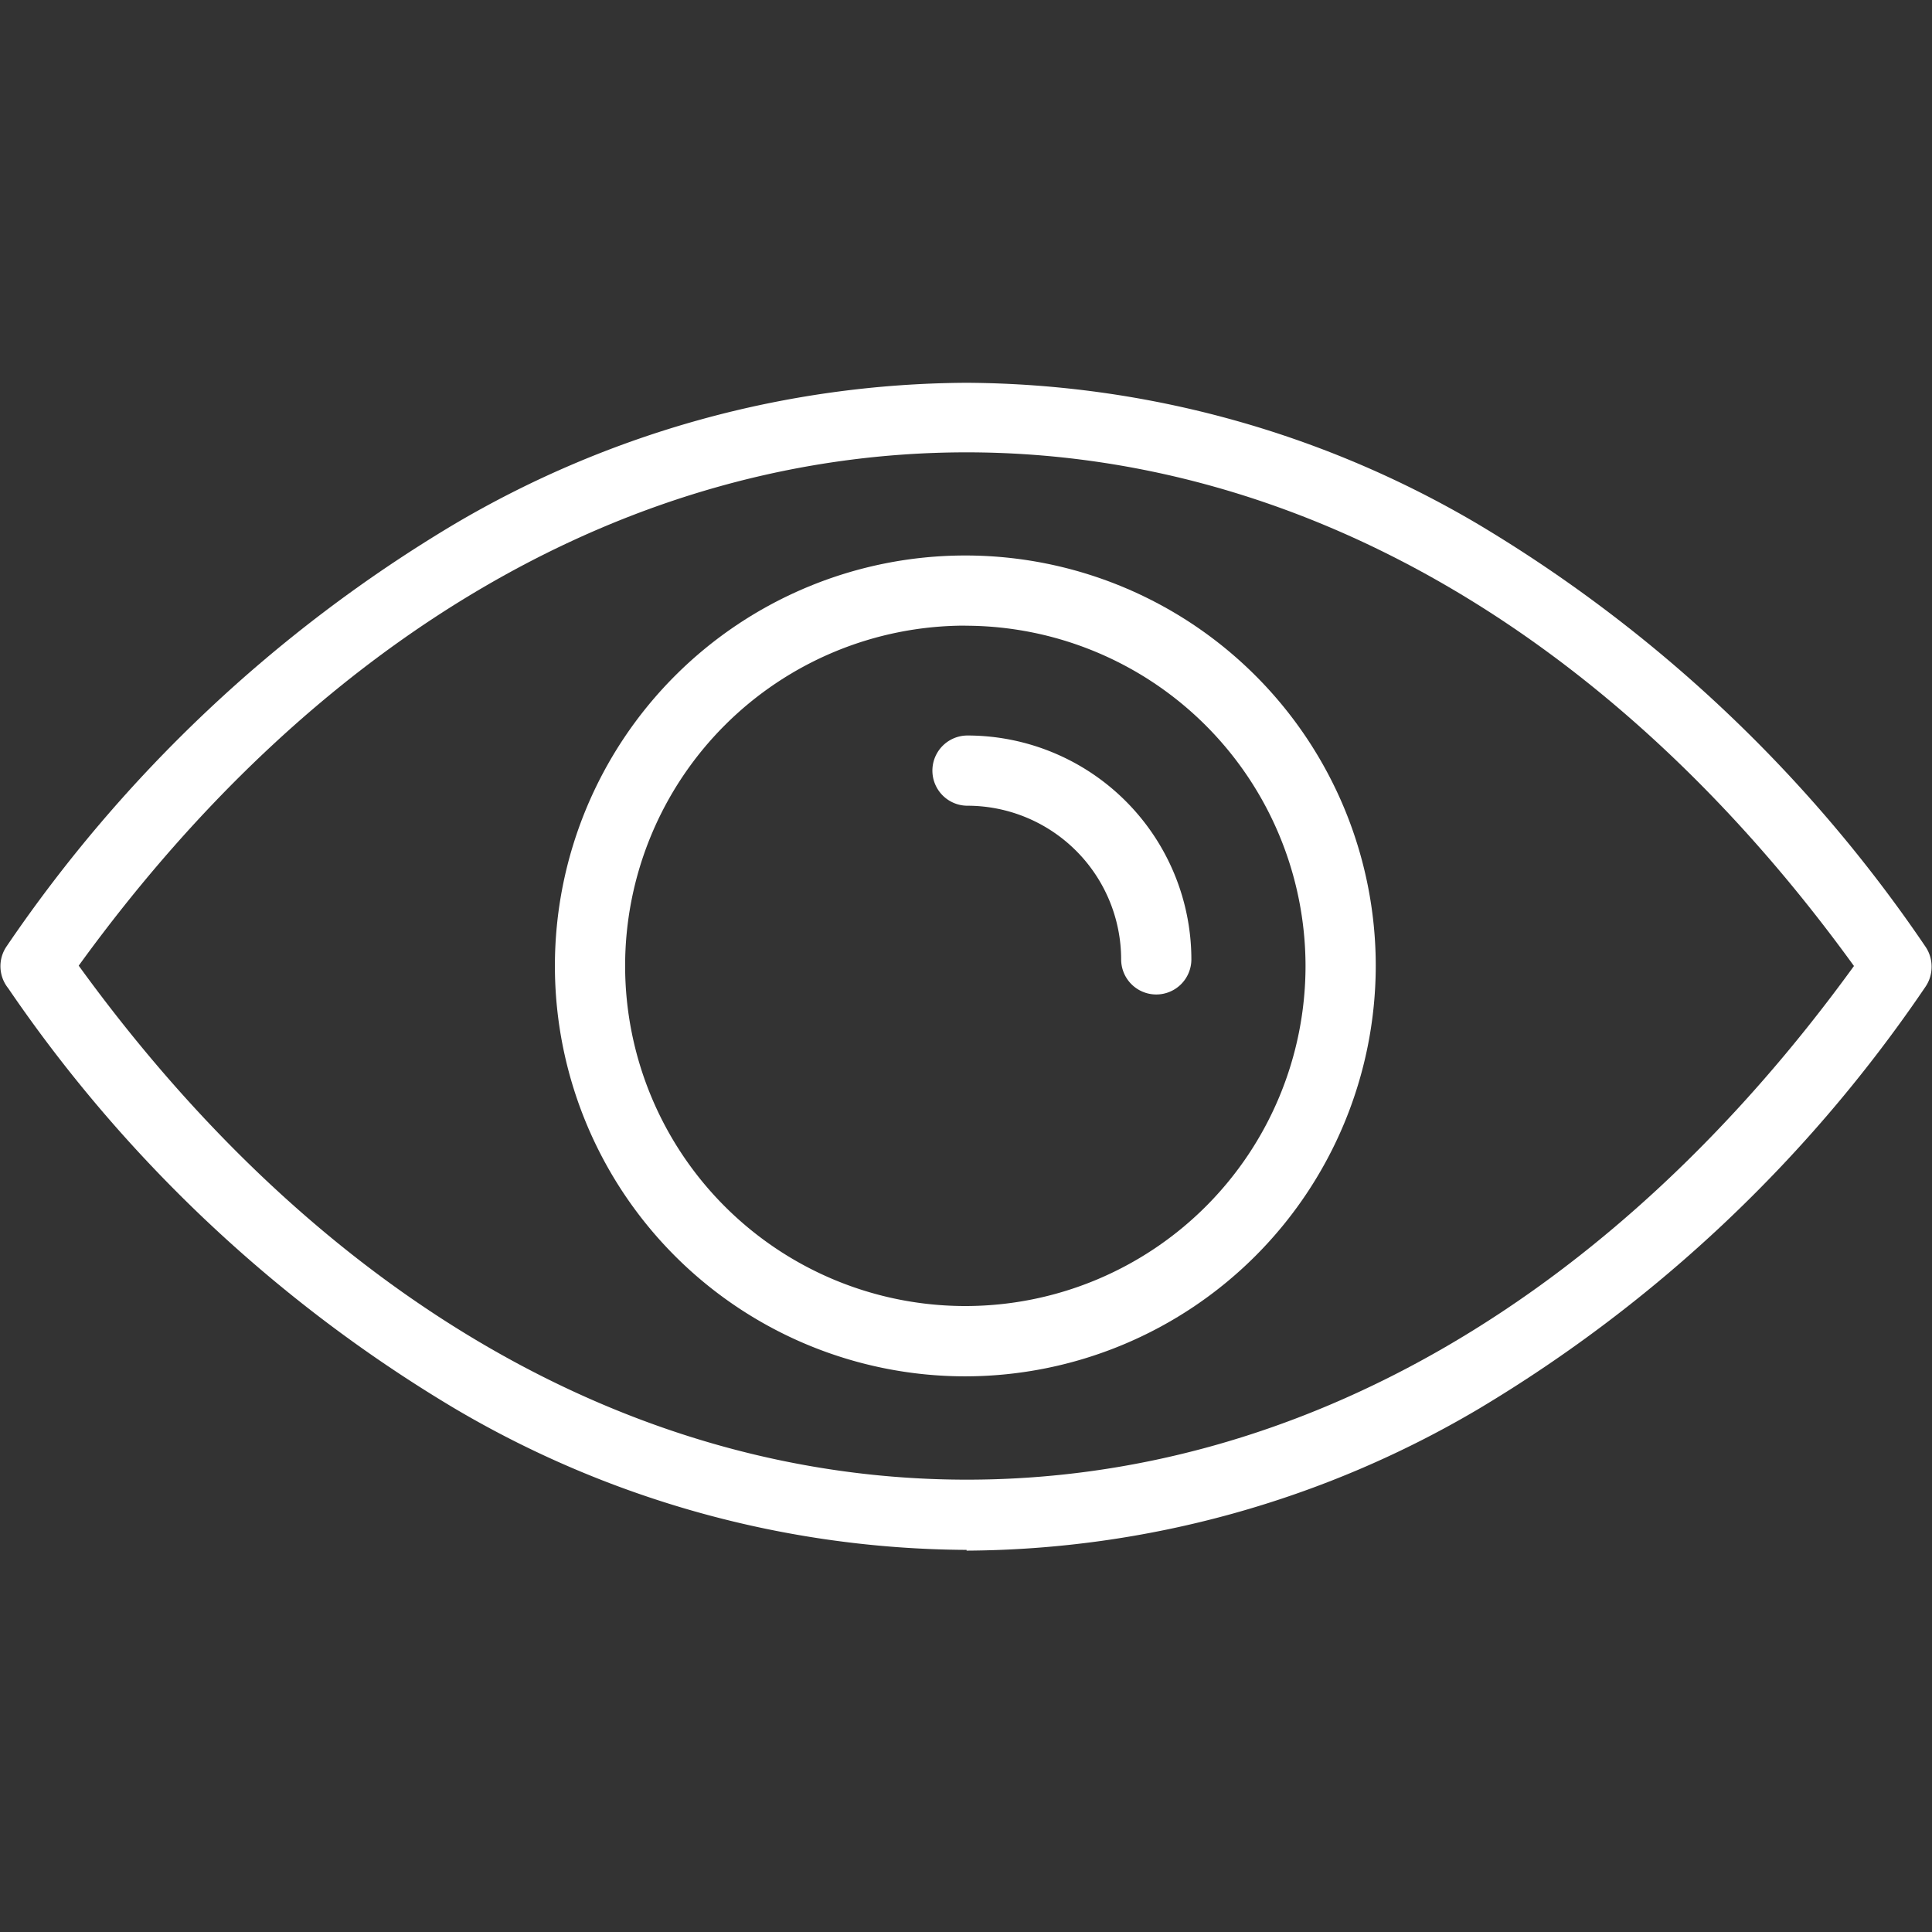 <svg xmlns="http://www.w3.org/2000/svg" xmlns:xlink="http://www.w3.org/1999/xlink" width="23" height="23" viewBox="0 0 23 23">
  <rect x="0" y="0" width="23" height="23" fill="#333333" stroke="none"/>
  <defs>
    <clipPath id="clip-path">
      <circle id="Эллипс_57" data-name="Эллипс 57" cx="11.5" cy="11.5" r="11.5" transform="translate(941 3544)" fill="none" stroke="#fff" stroke-width="1"/>
    </clipPath>
  </defs>
  <g id="Группа_масок_57" data-name="Группа масок 57" transform="translate(-941 -3544)" clip-path="url(#clip-path)">
    <g id="layer_copy" transform="translate(941 3548.549)">
      <g id="Сгруппировать_313" data-name="Сгруппировать 313" transform="translate(0 0)">
        <g id="Сгруппировать_309" data-name="Сгруппировать 309">
          <path id="Контур_559" data-name="Контур 559" d="M14.77,25.081a12.1,12.1,0,0,1-6.1-1.687,16.9,16.9,0,0,1-5.31-5,.418.418,0,0,1-.017-.5,16.905,16.905,0,0,1,5.322-5.02,12.112,12.112,0,0,1,6.105-1.687h0a12.1,12.1,0,0,1,6.1,1.69,16.879,16.879,0,0,1,5.312,5.018.419.419,0,0,1,.076.24v.007a.418.418,0,0,1-.076.24,16.883,16.883,0,0,1-5.312,5.018,12.1,12.1,0,0,1-6.1,1.69ZM4.2,18.126c2.861,3.948,6.607,6.119,10.574,6.119h0c3.964,0,7.7-2.17,10.56-6.115-2.855-3.944-6.6-6.113-10.563-6.115h0C10.8,12.016,7.057,14.182,4.2,18.126Z" transform="translate(-3.263 -11.179)" fill="#fff"/>
        </g>
        <g id="Сгруппировать_312" data-name="Сгруппировать 312" transform="translate(6.606 2.064)">
          <g id="Сгруппировать_310" data-name="Сгруппировать 310">
            <path id="Контур_560" data-name="Контур 560" d="M19.639,24.542a4.886,4.886,0,1,1,4.886-4.886A4.892,4.892,0,0,1,19.639,24.542Zm0-8.937a4.05,4.05,0,1,0,4.05,4.05A4.055,4.055,0,0,0,19.639,15.606Z" transform="translate(-14.753 -14.77)" fill="#fff"/>
          </g>
          <g id="Сгруппировать_311" data-name="Сгруппировать 311" transform="translate(4.494 2.143)">
            <path id="Контур_561" data-name="Контур 561" d="M25.234,21.579a.418.418,0,0,1-.418-.418,1.831,1.831,0,0,0-1.829-1.829.418.418,0,1,1,0-.836,2.668,2.668,0,0,1,2.665,2.665A.418.418,0,0,1,25.234,21.579Z" transform="translate(-22.569 -18.496)" fill="#fff"/>
          </g>
        </g>
      </g>
    </g>
  </g>
</svg>
